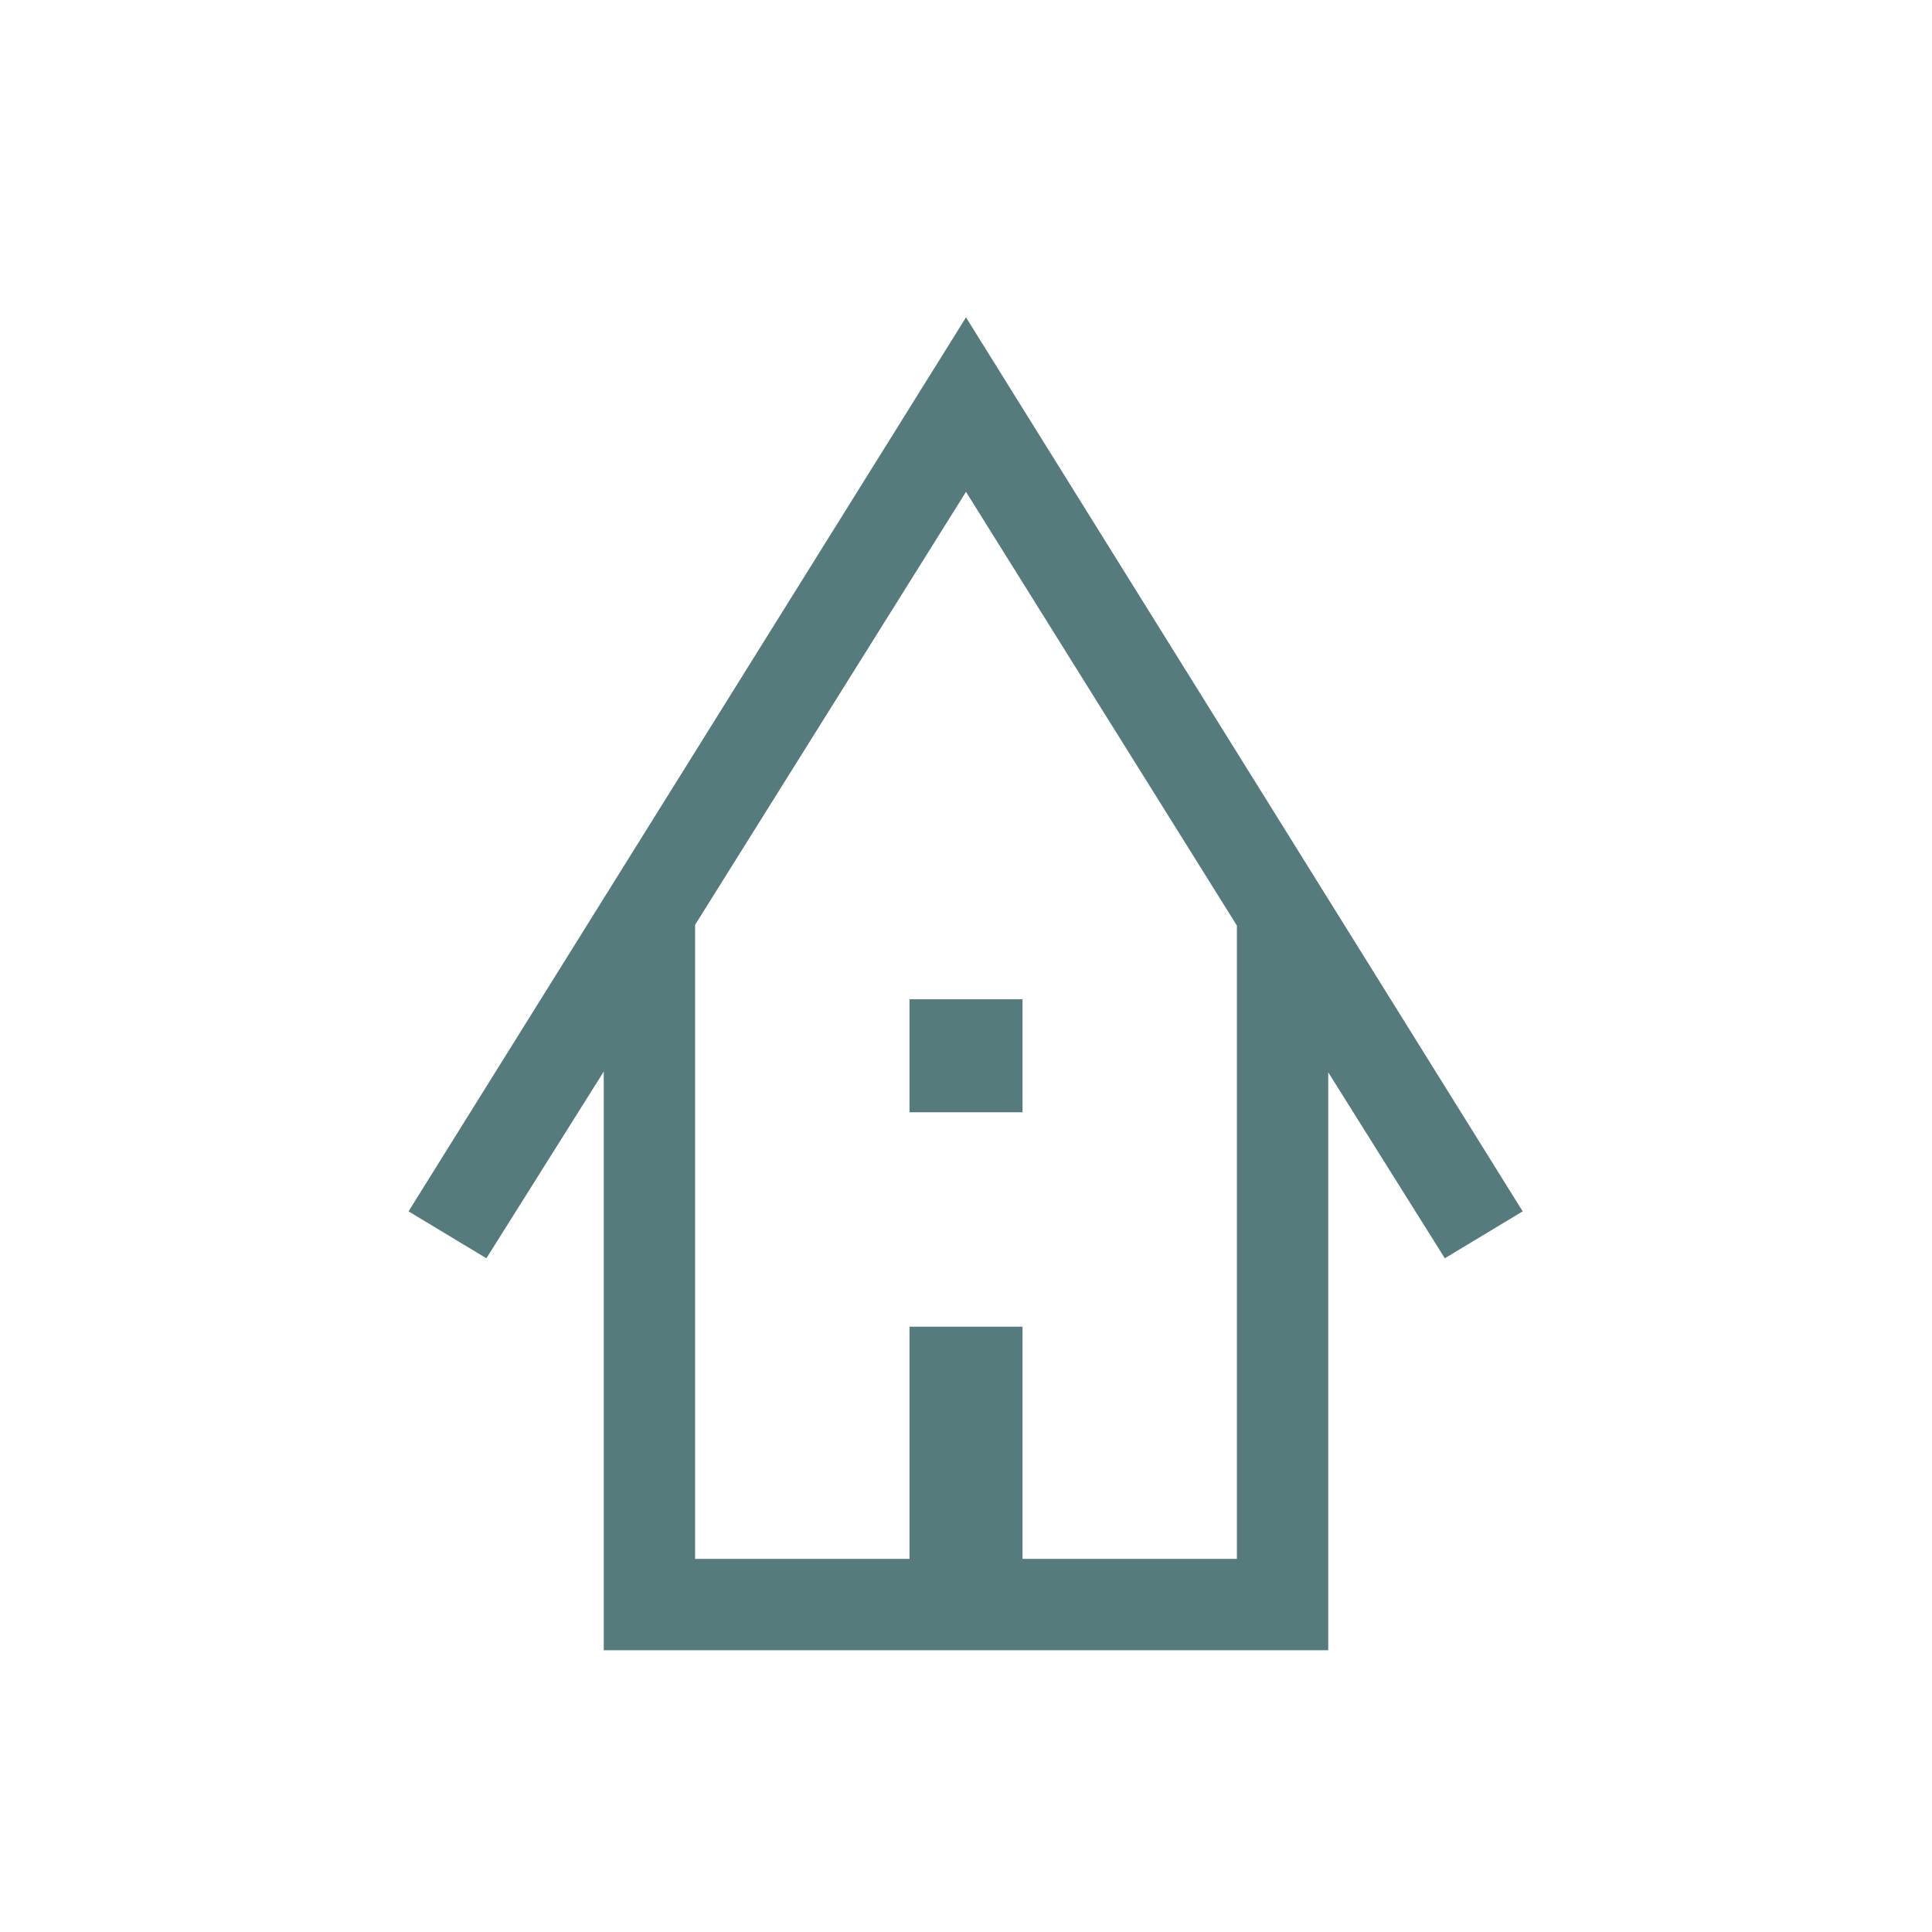 <svg xmlns="http://www.w3.org/2000/svg" height="48px" viewBox="0 -960 960 960" width="48px" fill="#567B7D"><path d="M300-140v-287.54l-58.31 92.77L203-358.08 480-802.3l276.61 444.22-38.69 23.31L660-427.16V-140H300Zm45.39-45.39h106.53v-115.38h56.16v115.38h106.53v-314.69L480-715.61 345.39-500.46v315.07Zm106.53-221.92v-56.15h56.16v56.15h-56.16ZM345.39-185.39h269.22-269.22Z"/></svg>